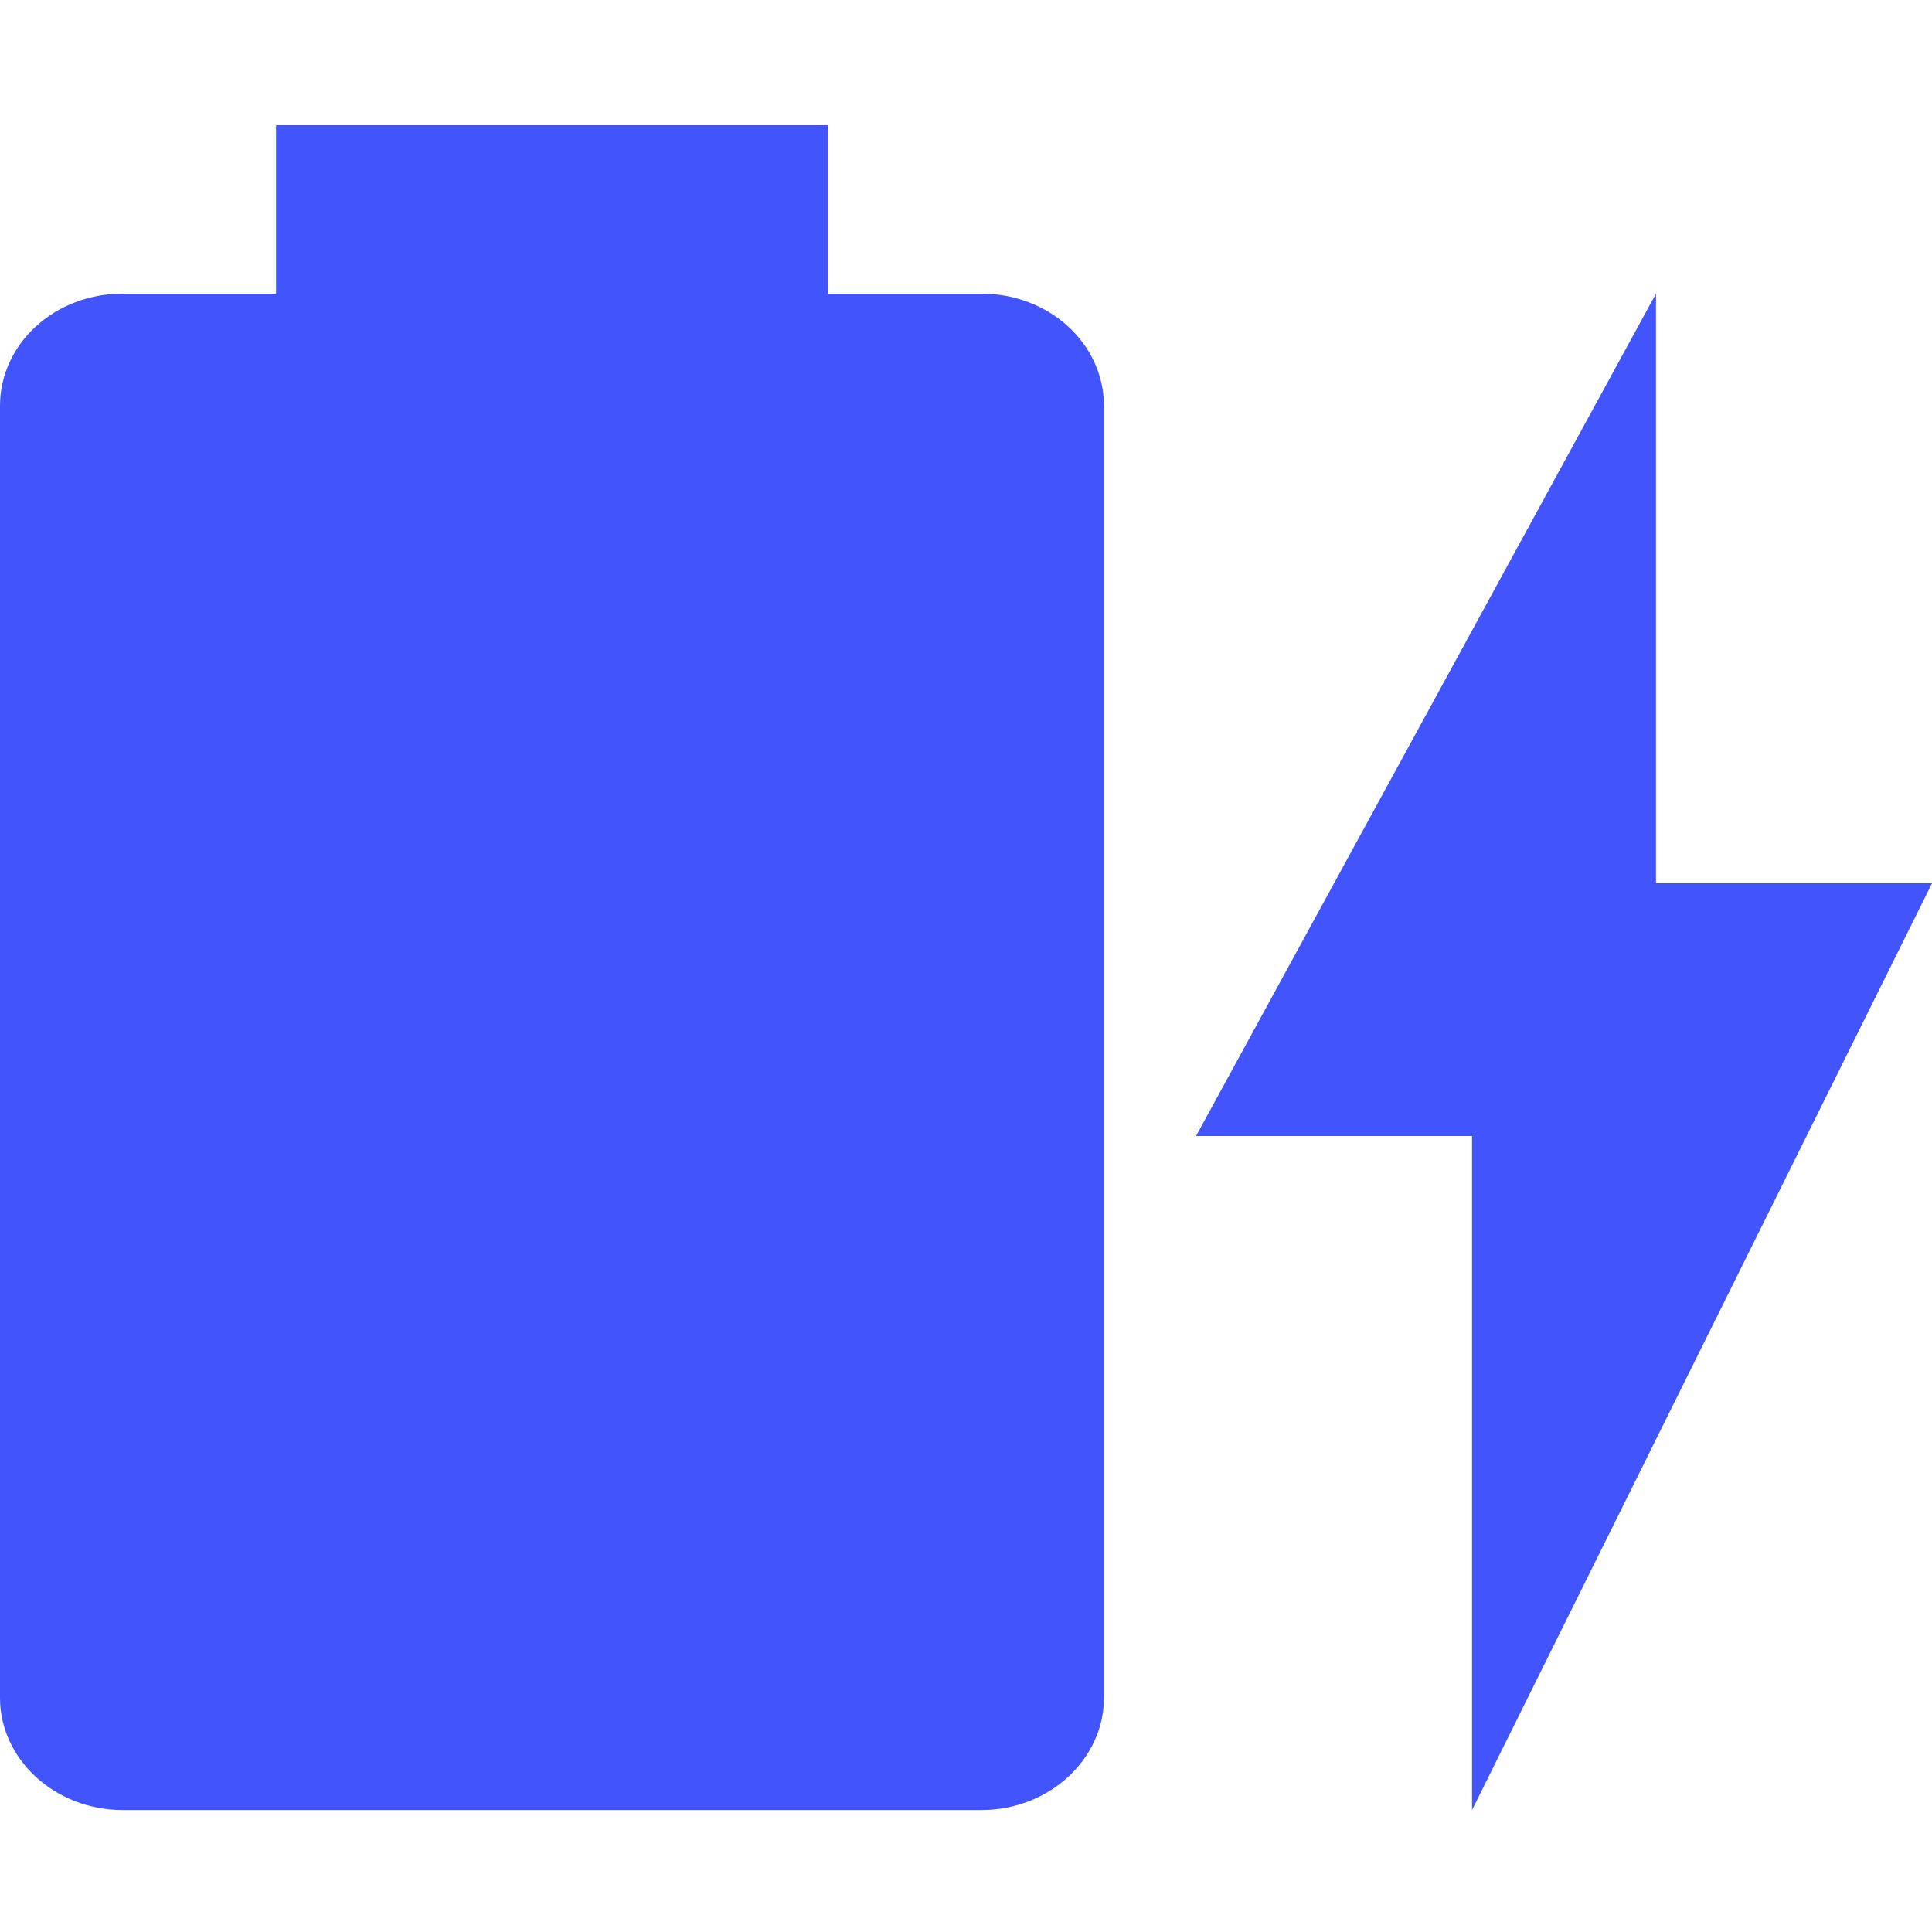 <svg width="15" height="15" viewBox="0 0 15 15" fill="none" xmlns="http://www.w3.org/2000/svg">
<path d="M15 6.858H12.857V2.28L9.286 8.82H11.429V14.053M7.621 2.28H6.429V0.972H2.143V2.28H0.95C0.698 2.28 0.456 2.371 0.278 2.535C0.1 2.698 0 2.919 0 3.15V13.183C0 13.66 0.429 14.053 0.95 14.053H7.621C8.143 14.053 8.571 13.66 8.571 13.183V3.15C8.571 2.919 8.471 2.698 8.293 2.535C8.115 2.371 7.873 2.28 7.621 2.28Z" fill="#4255FD"/>
</svg>
